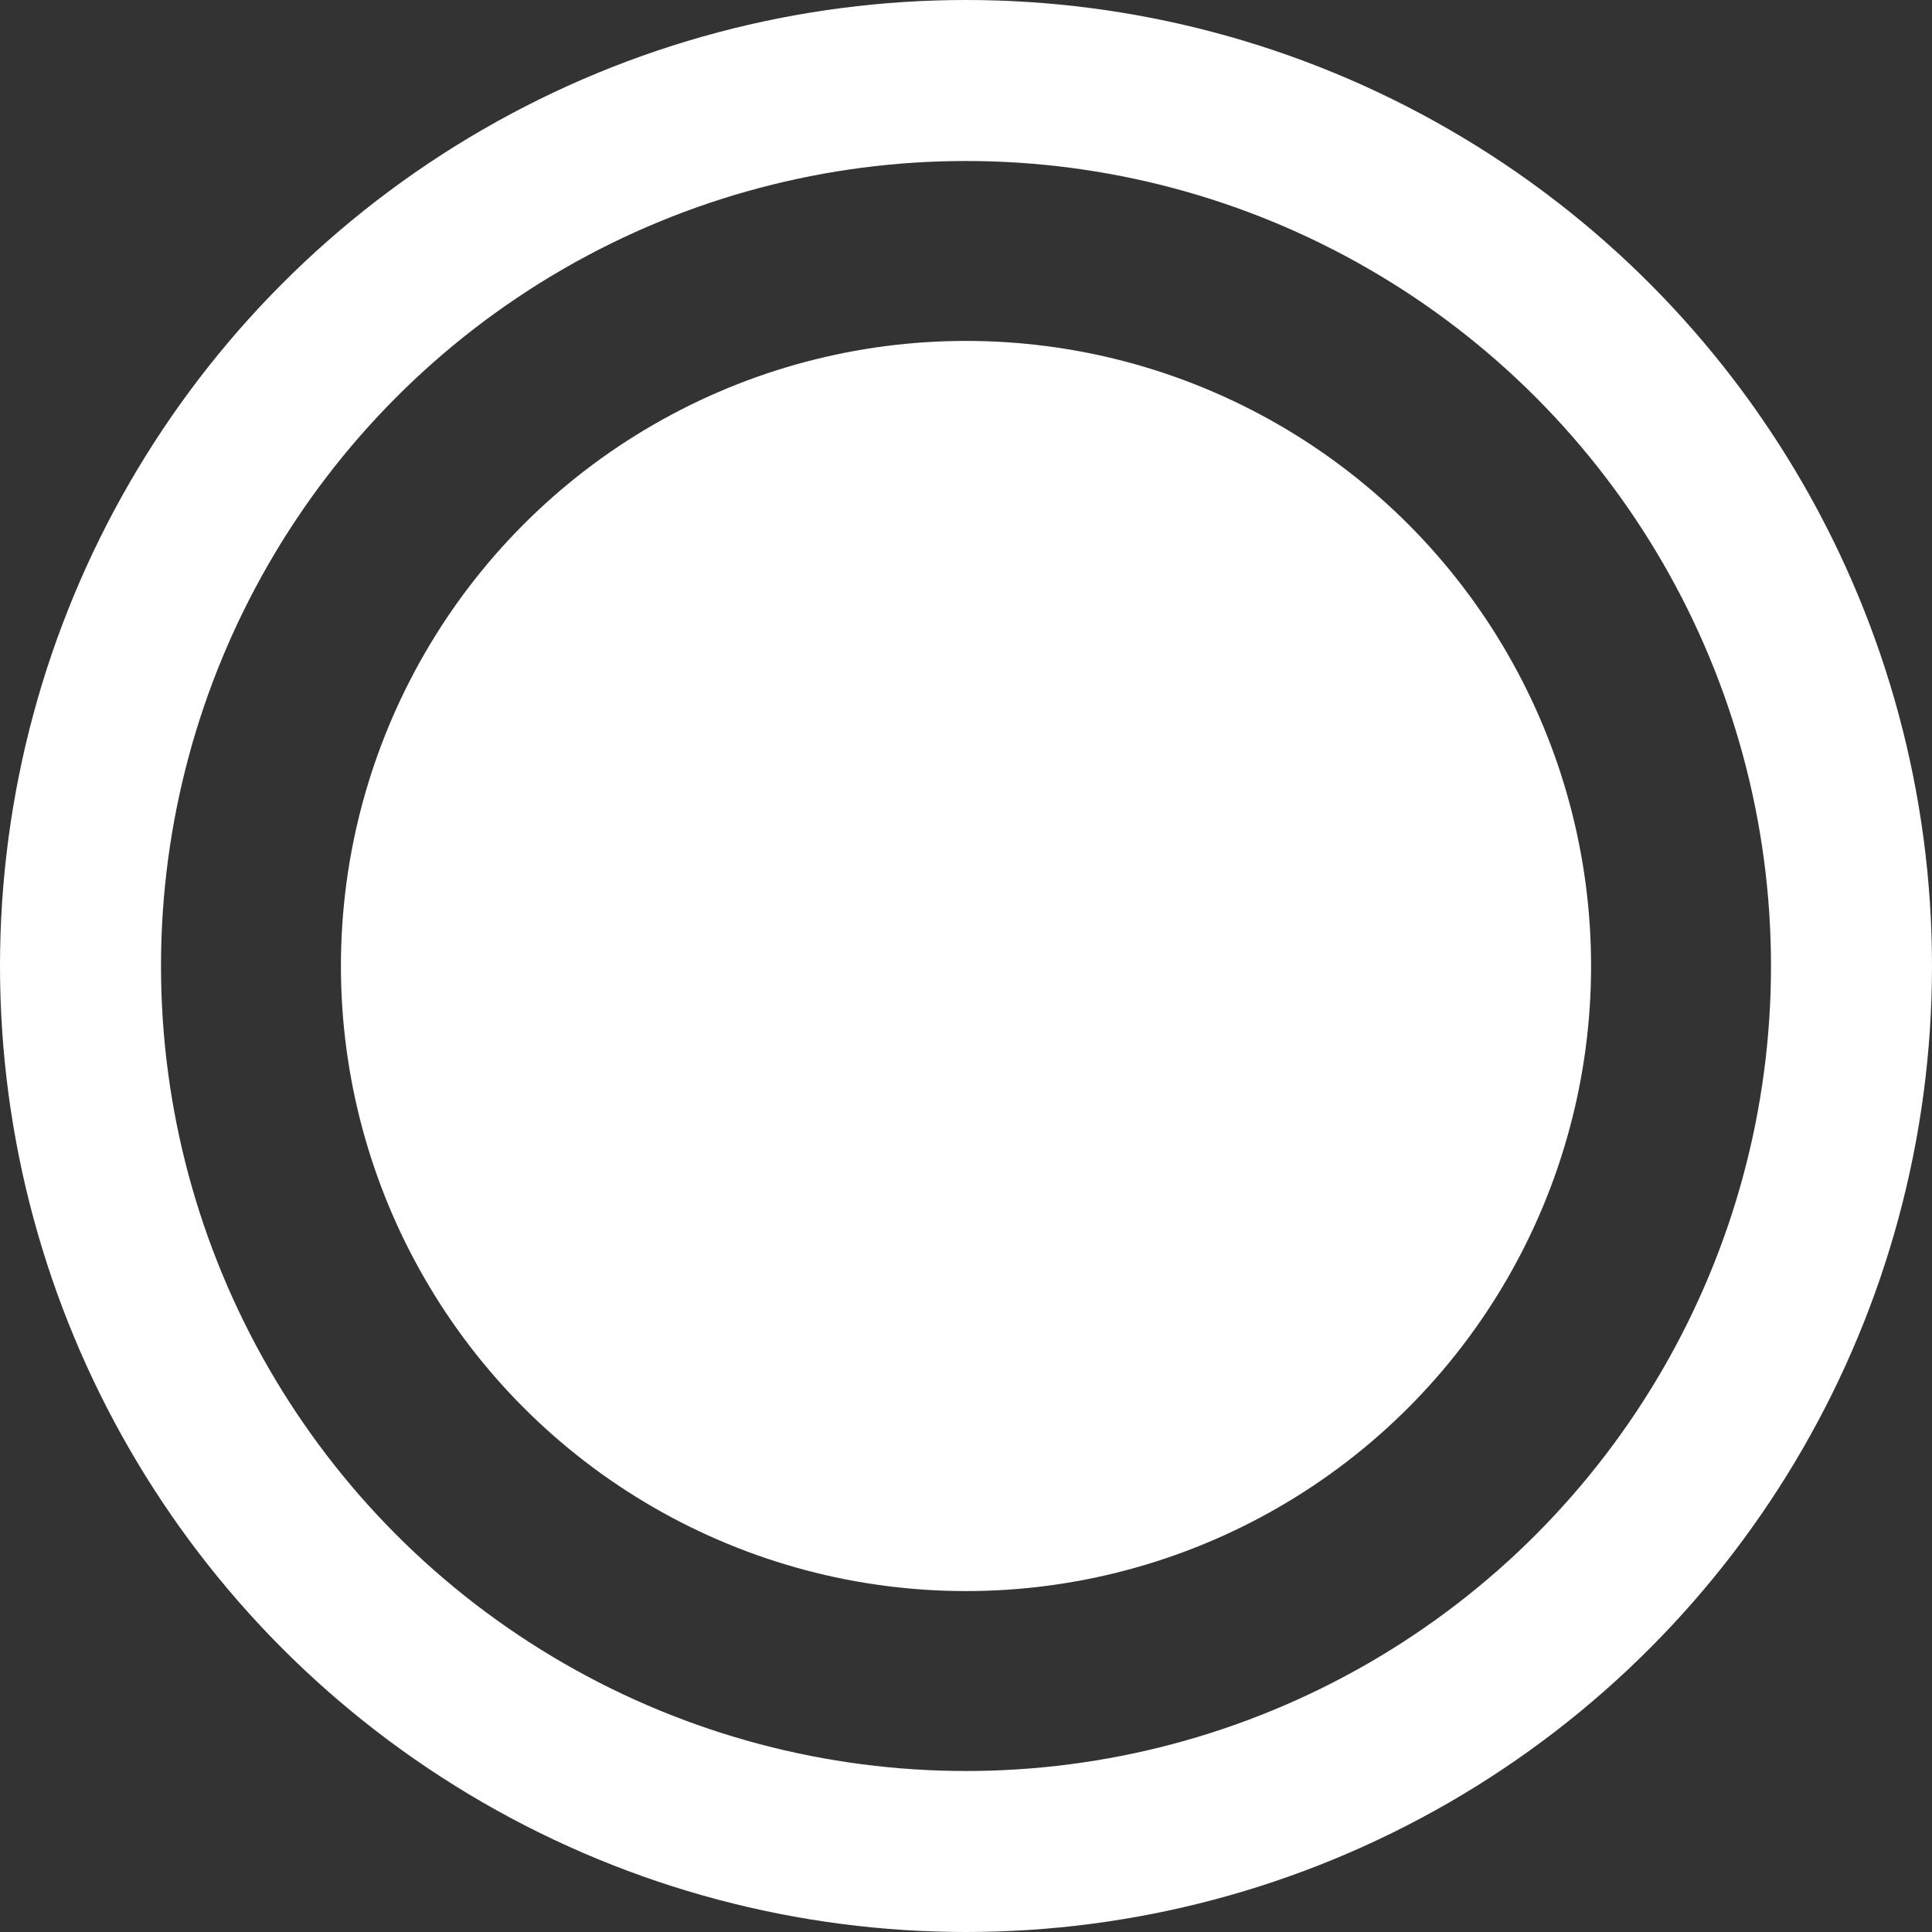 <?xml version="1.0" encoding="UTF-8"?>
<svg xmlns="http://www.w3.org/2000/svg" width="24" height="24" viewBox="0 0 24 24" fill="none">
  <rect x="0" y="0" width="24" height="24" fill="#333333" stroke="none"/>
  <circle cx="12" cy="12" r="7.765" fill="white"></circle>
  <circle cx="12" cy="12" r="11" stroke="white" stroke-width="2"></circle>
</svg>
